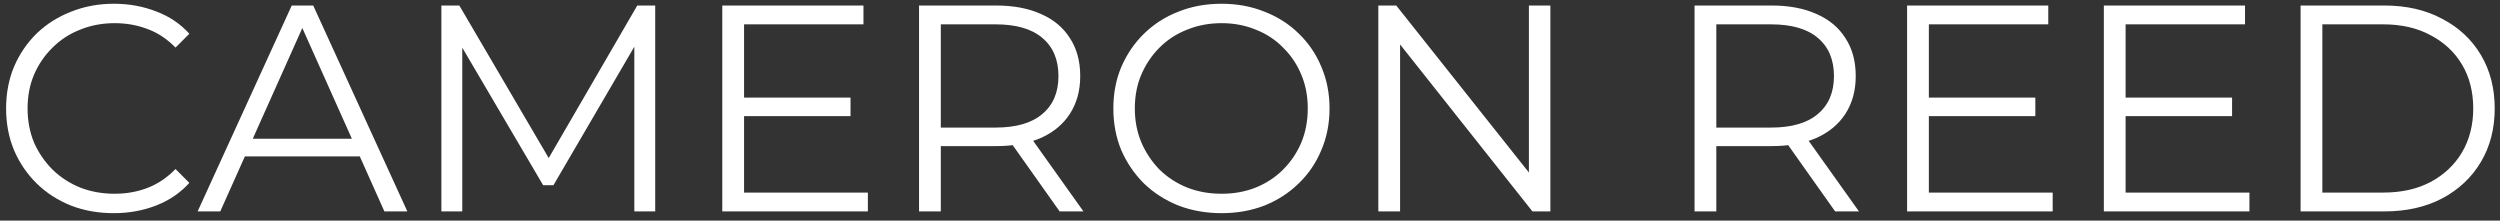 <svg width="272" height="24" viewBox="0 0 272 24" fill="none" xmlns="http://www.w3.org/2000/svg">
<rect x="0" y="0" width="272" height="24" fill="#333333" stroke="none"/>
<path d="M12.376 23.192C10.691 23.192 9.133 22.915 7.704 22.36C6.275 21.784 5.037 20.984 3.992 19.96C2.947 18.936 2.125 17.731 1.528 16.344C0.952 14.957 0.664 13.443 0.664 11.8C0.664 10.157 0.952 8.643 1.528 7.256C2.125 5.869 2.947 4.664 3.992 3.64C5.059 2.616 6.307 1.827 7.736 1.272C9.165 0.696 10.723 0.408 12.408 0.408C14.029 0.408 15.555 0.685 16.984 1.24C18.413 1.773 19.619 2.584 20.6 3.672L19.096 5.176C18.179 4.237 17.165 3.565 16.056 3.16C14.947 2.733 13.752 2.52 12.472 2.52C11.128 2.52 9.88 2.755 8.728 3.224C7.576 3.672 6.573 4.323 5.72 5.176C4.867 6.008 4.195 6.989 3.704 8.12C3.235 9.229 3 10.456 3 11.8C3 13.144 3.235 14.381 3.704 15.512C4.195 16.621 4.867 17.603 5.72 18.456C6.573 19.288 7.576 19.939 8.728 20.408C9.88 20.856 11.128 21.08 12.472 21.08C13.752 21.08 14.947 20.867 16.056 20.44C17.165 20.013 18.179 19.331 19.096 18.392L20.6 19.896C19.619 20.984 18.413 21.805 16.984 22.36C15.555 22.915 14.019 23.192 12.376 23.192ZM21.502 23L31.741 0.6H34.078L44.318 23H41.822L32.413 1.976H33.373L23.965 23H21.502ZM25.534 17.016L26.238 15.096H39.261L39.965 17.016H25.534ZM48.023 23V0.6H49.975L60.215 18.072H59.191L69.335 0.6H71.287V23H69.015V4.152H69.559L60.215 20.152H59.095L49.687 4.152H50.295V23H48.023ZM80.698 10.616H92.537V12.632H80.698V10.616ZM80.954 20.952H94.425V23H78.585V0.6H93.945V2.648H80.954V20.952ZM99.992 23V0.6H108.376C110.274 0.6 111.906 0.909 113.272 1.528C114.637 2.125 115.682 3 116.408 4.152C117.154 5.283 117.528 6.659 117.528 8.28C117.528 9.859 117.154 11.224 116.408 12.376C115.682 13.507 114.637 14.381 113.272 15C111.906 15.597 110.274 15.896 108.376 15.896H101.304L102.36 14.808V23H99.992ZM115.288 23L109.528 14.872H112.088L117.88 23H115.288ZM102.36 15L101.304 13.88H108.312C110.552 13.88 112.248 13.389 113.4 12.408C114.573 11.427 115.16 10.051 115.16 8.28C115.16 6.488 114.573 5.101 113.4 4.12C112.248 3.139 110.552 2.648 108.312 2.648H101.304L102.36 1.528V15ZM132.909 23.192C131.223 23.192 129.655 22.915 128.205 22.36C126.775 21.784 125.527 20.984 124.461 19.96C123.415 18.915 122.594 17.709 121.997 16.344C121.421 14.957 121.133 13.443 121.133 11.8C121.133 10.157 121.421 8.653 121.997 7.288C122.594 5.901 123.415 4.696 124.461 3.672C125.527 2.627 126.775 1.827 128.205 1.272C129.634 0.696 131.202 0.408 132.909 0.408C134.594 0.408 136.151 0.696 137.581 1.272C139.01 1.827 140.247 2.616 141.293 3.64C142.359 4.664 143.181 5.869 143.757 7.256C144.354 8.643 144.653 10.157 144.653 11.8C144.653 13.443 144.354 14.957 143.757 16.344C143.181 17.731 142.359 18.936 141.293 19.96C140.247 20.984 139.01 21.784 137.581 22.36C136.151 22.915 134.594 23.192 132.909 23.192ZM132.909 21.08C134.253 21.08 135.49 20.856 136.621 20.408C137.773 19.939 138.765 19.288 139.597 18.456C140.45 17.603 141.111 16.621 141.581 15.512C142.05 14.381 142.285 13.144 142.285 11.8C142.285 10.456 142.05 9.229 141.581 8.12C141.111 6.989 140.45 6.008 139.597 5.176C138.765 4.323 137.773 3.672 136.621 3.224C135.49 2.755 134.253 2.52 132.909 2.52C131.565 2.52 130.317 2.755 129.165 3.224C128.013 3.672 127.01 4.323 126.157 5.176C125.325 6.008 124.663 6.989 124.173 8.12C123.703 9.229 123.469 10.456 123.469 11.8C123.469 13.123 123.703 14.349 124.173 15.48C124.663 16.611 125.325 17.603 126.157 18.456C127.01 19.288 128.013 19.939 129.165 20.408C130.317 20.856 131.565 21.08 132.909 21.08ZM149.961 23V0.6H151.913L167.369 20.056H166.345V0.6H168.681V23H166.729L151.305 3.544H152.329V23H149.961ZM184.367 23V0.6H192.751C194.649 0.6 196.281 0.909 197.647 1.528C199.012 2.125 200.057 3 200.783 4.152C201.529 5.283 201.903 6.659 201.903 8.28C201.903 9.859 201.529 11.224 200.783 12.376C200.057 13.507 199.012 14.381 197.647 15C196.281 15.597 194.649 15.896 192.751 15.896H185.679L186.735 14.808V23H184.367ZM199.663 23L193.903 14.872H196.463L202.255 23H199.663ZM186.735 15L185.679 13.88H192.687C194.927 13.88 196.623 13.389 197.775 12.408C198.948 11.427 199.535 10.051 199.535 8.28C199.535 6.488 198.948 5.101 197.775 4.12C196.623 3.139 194.927 2.648 192.687 2.648H185.679L186.735 1.528V15ZM209.604 10.616H221.444V12.632H209.604V10.616ZM209.86 20.952H223.332V23H207.492V0.6H222.852V2.648H209.86V20.952ZM231.01 10.616H242.85V12.632H231.01V10.616ZM231.266 20.952H244.738V23H228.898V0.6H244.258V2.648H231.266V20.952ZM250.304 23V0.6H259.424C261.814 0.6 263.904 1.08 265.696 2.04C267.51 2.979 268.918 4.291 269.92 5.976C270.923 7.661 271.424 9.603 271.424 11.8C271.424 13.997 270.923 15.939 269.92 17.624C268.918 19.309 267.51 20.632 265.696 21.592C263.904 22.531 261.814 23 259.424 23H250.304ZM252.672 20.952H259.296C261.28 20.952 262.998 20.568 264.448 19.8C265.92 19.011 267.062 17.933 267.872 16.568C268.683 15.181 269.088 13.592 269.088 11.8C269.088 9.987 268.683 8.397 267.872 7.032C267.062 5.667 265.92 4.6 264.448 3.832C262.998 3.043 261.28 2.648 259.296 2.648H252.672V20.952Z" fill="white"/>
</svg>
